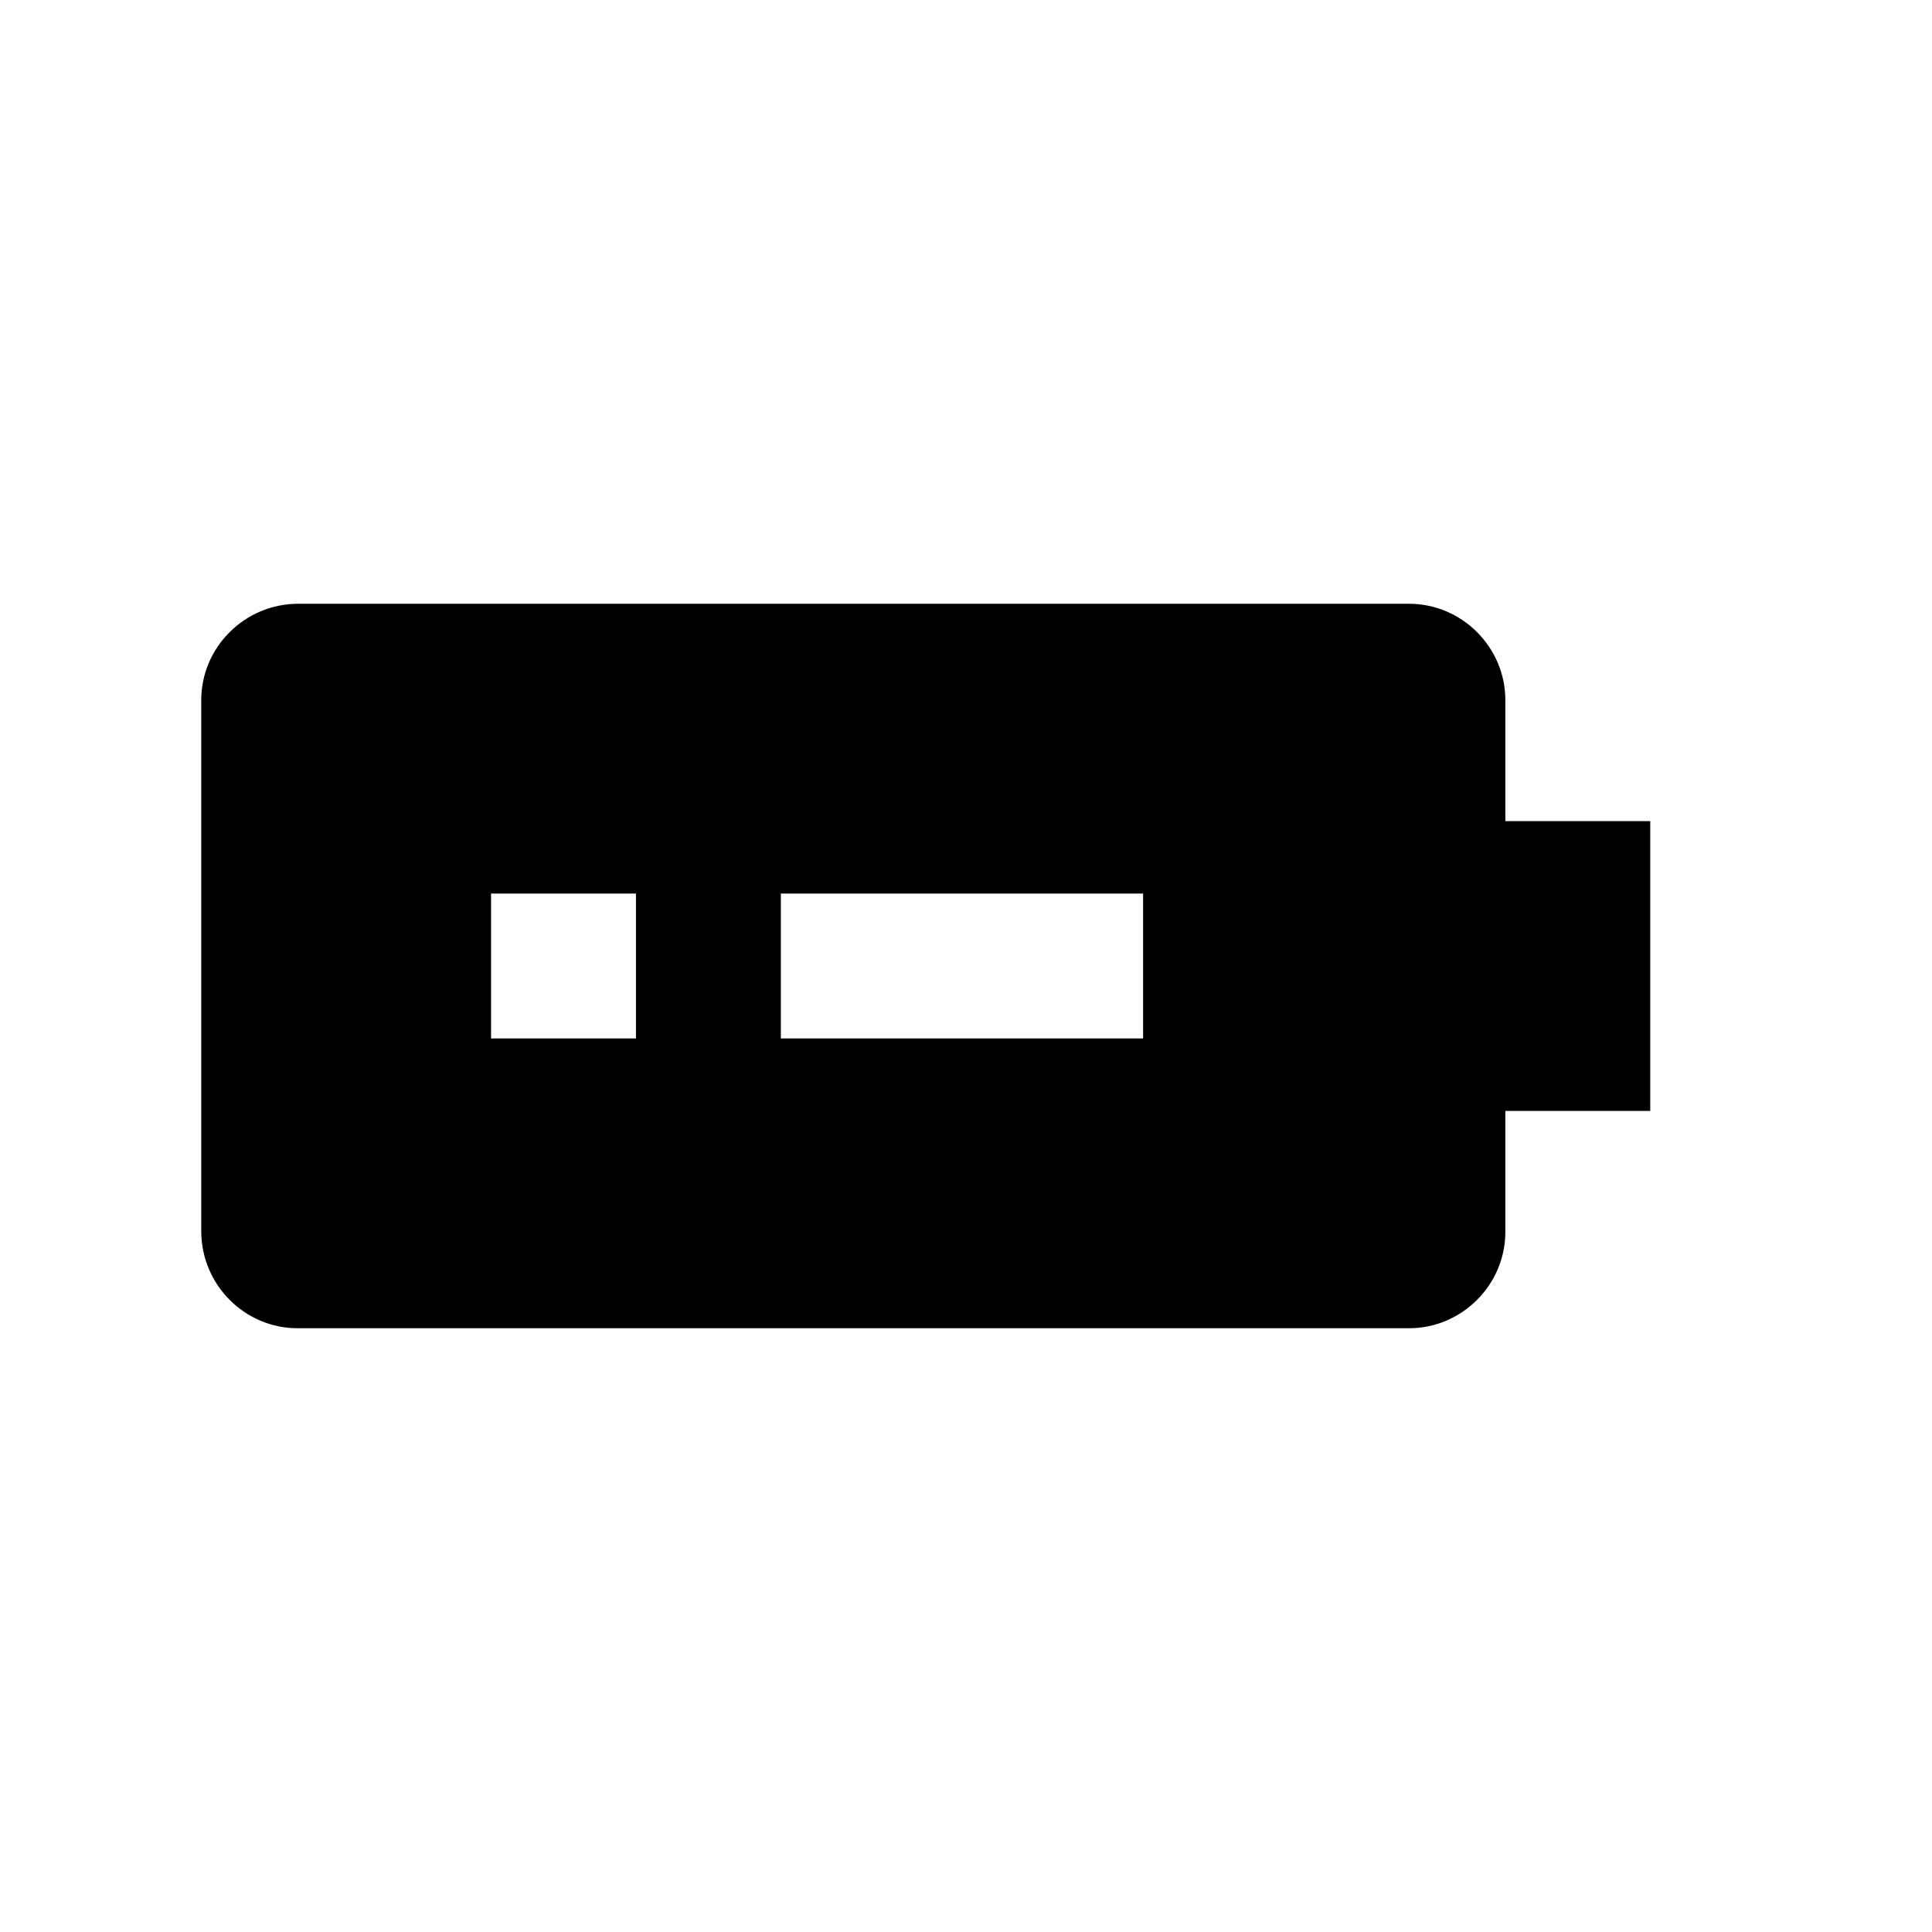 <?xml version="1.0" encoding="utf-8"?><!-- Uploaded to: SVG Repo, www.svgrepo.com, Generator: SVG Repo Mixer Tools -->
<svg width="800px" height="800px" viewBox="0 0 24 24" fill="none" xmlns="http://www.w3.org/2000/svg">
<path fill-rule="evenodd" clip-rule="evenodd" d="M18.7 15.303V13.8H20.5V10.2H18.7V8.697C18.7 8.04 18.16 7.5 17.503 7.5H3.706C3.04 7.5 2.5 8.04 2.5 8.697V15.294C2.5 15.96 3.04 16.5 3.697 16.5H17.503C18.16 16.5 18.7 15.96 18.7 15.303ZM6.1 12.9V11.1H7.9V12.9H6.1ZM9.7 11.1V12.9H14.2V11.1H9.7Z" fill="#000000"/>
</svg>
